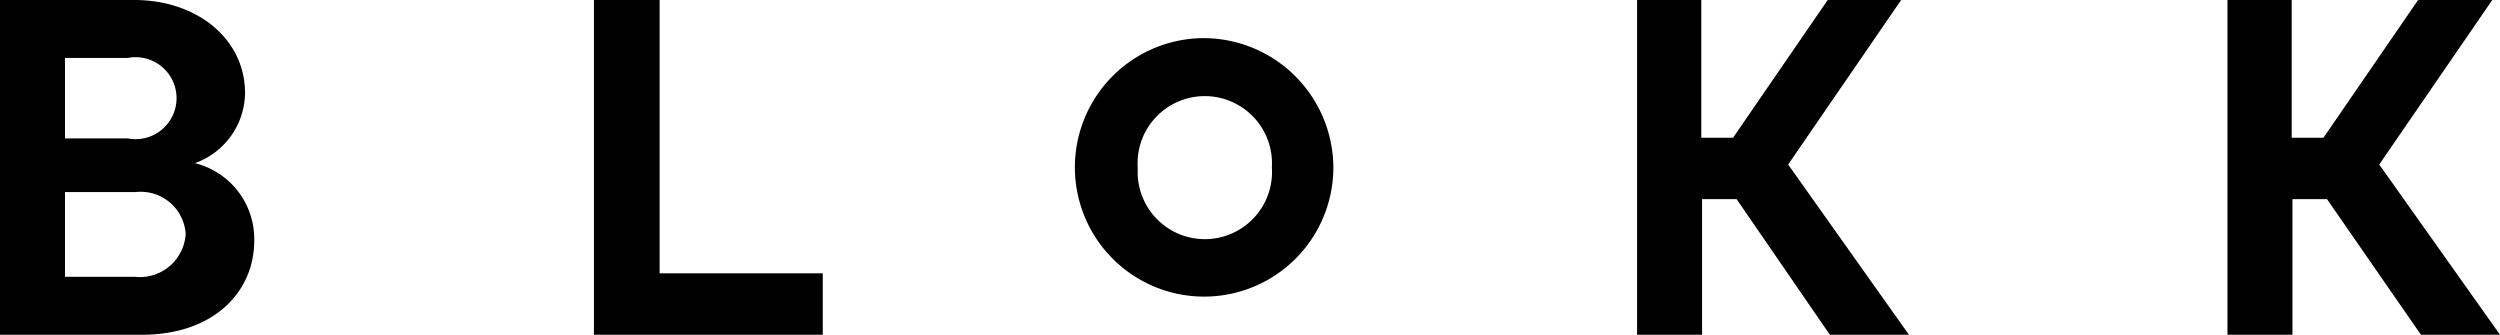 <svg data-name="Group 1733" xmlns="http://www.w3.org/2000/svg" width="123.085" height="16.481"><path data-name="Path 68" d="M3.2 9.457v4.172h3.442a2.259 2.259 0 002.5-2.121 2.22 2.22 0 00-2.469-2.051zm0-6.606v3.964h3.095a2.018 2.018 0 100-3.964zM0 0h6.606c3.094 0 5.459 1.912 5.459 4.59a3.711 3.711 0 01-2.469 3.442 3.851 3.851 0 012.921 3.825c0 2.469-1.947 4.624-5.528 4.624H0z"/><path data-name="Path 69" d="M29.276 0h3.2v13.456h8.032v3.025H29.241V0z"/><path data-name="Path 70" d="M62.619 8.24a3.308 3.308 0 11-6.606.348V8.24a3.309 3.309 0 116.606 0m-3.3-6.363a6.363 6.363 0 106.328 6.4v-.035a6.4 6.4 0 00-6.328-6.364"/><path data-name="Path 71" d="M80.561 0h3.2v6.78h1.565L89.985 0h3.616l-5.563 8.1 5.946 8.38H90.09L85.5 9.804h-1.7v6.676h-3.2V0z"/><path data-name="Path 72" d="M109.629 0h3.2v6.78h1.565L119.053 0h3.651l-5.565 8.1 5.946 8.38h-3.894l-4.624-6.676h-1.7v6.676h-3.2V0z"/></svg>